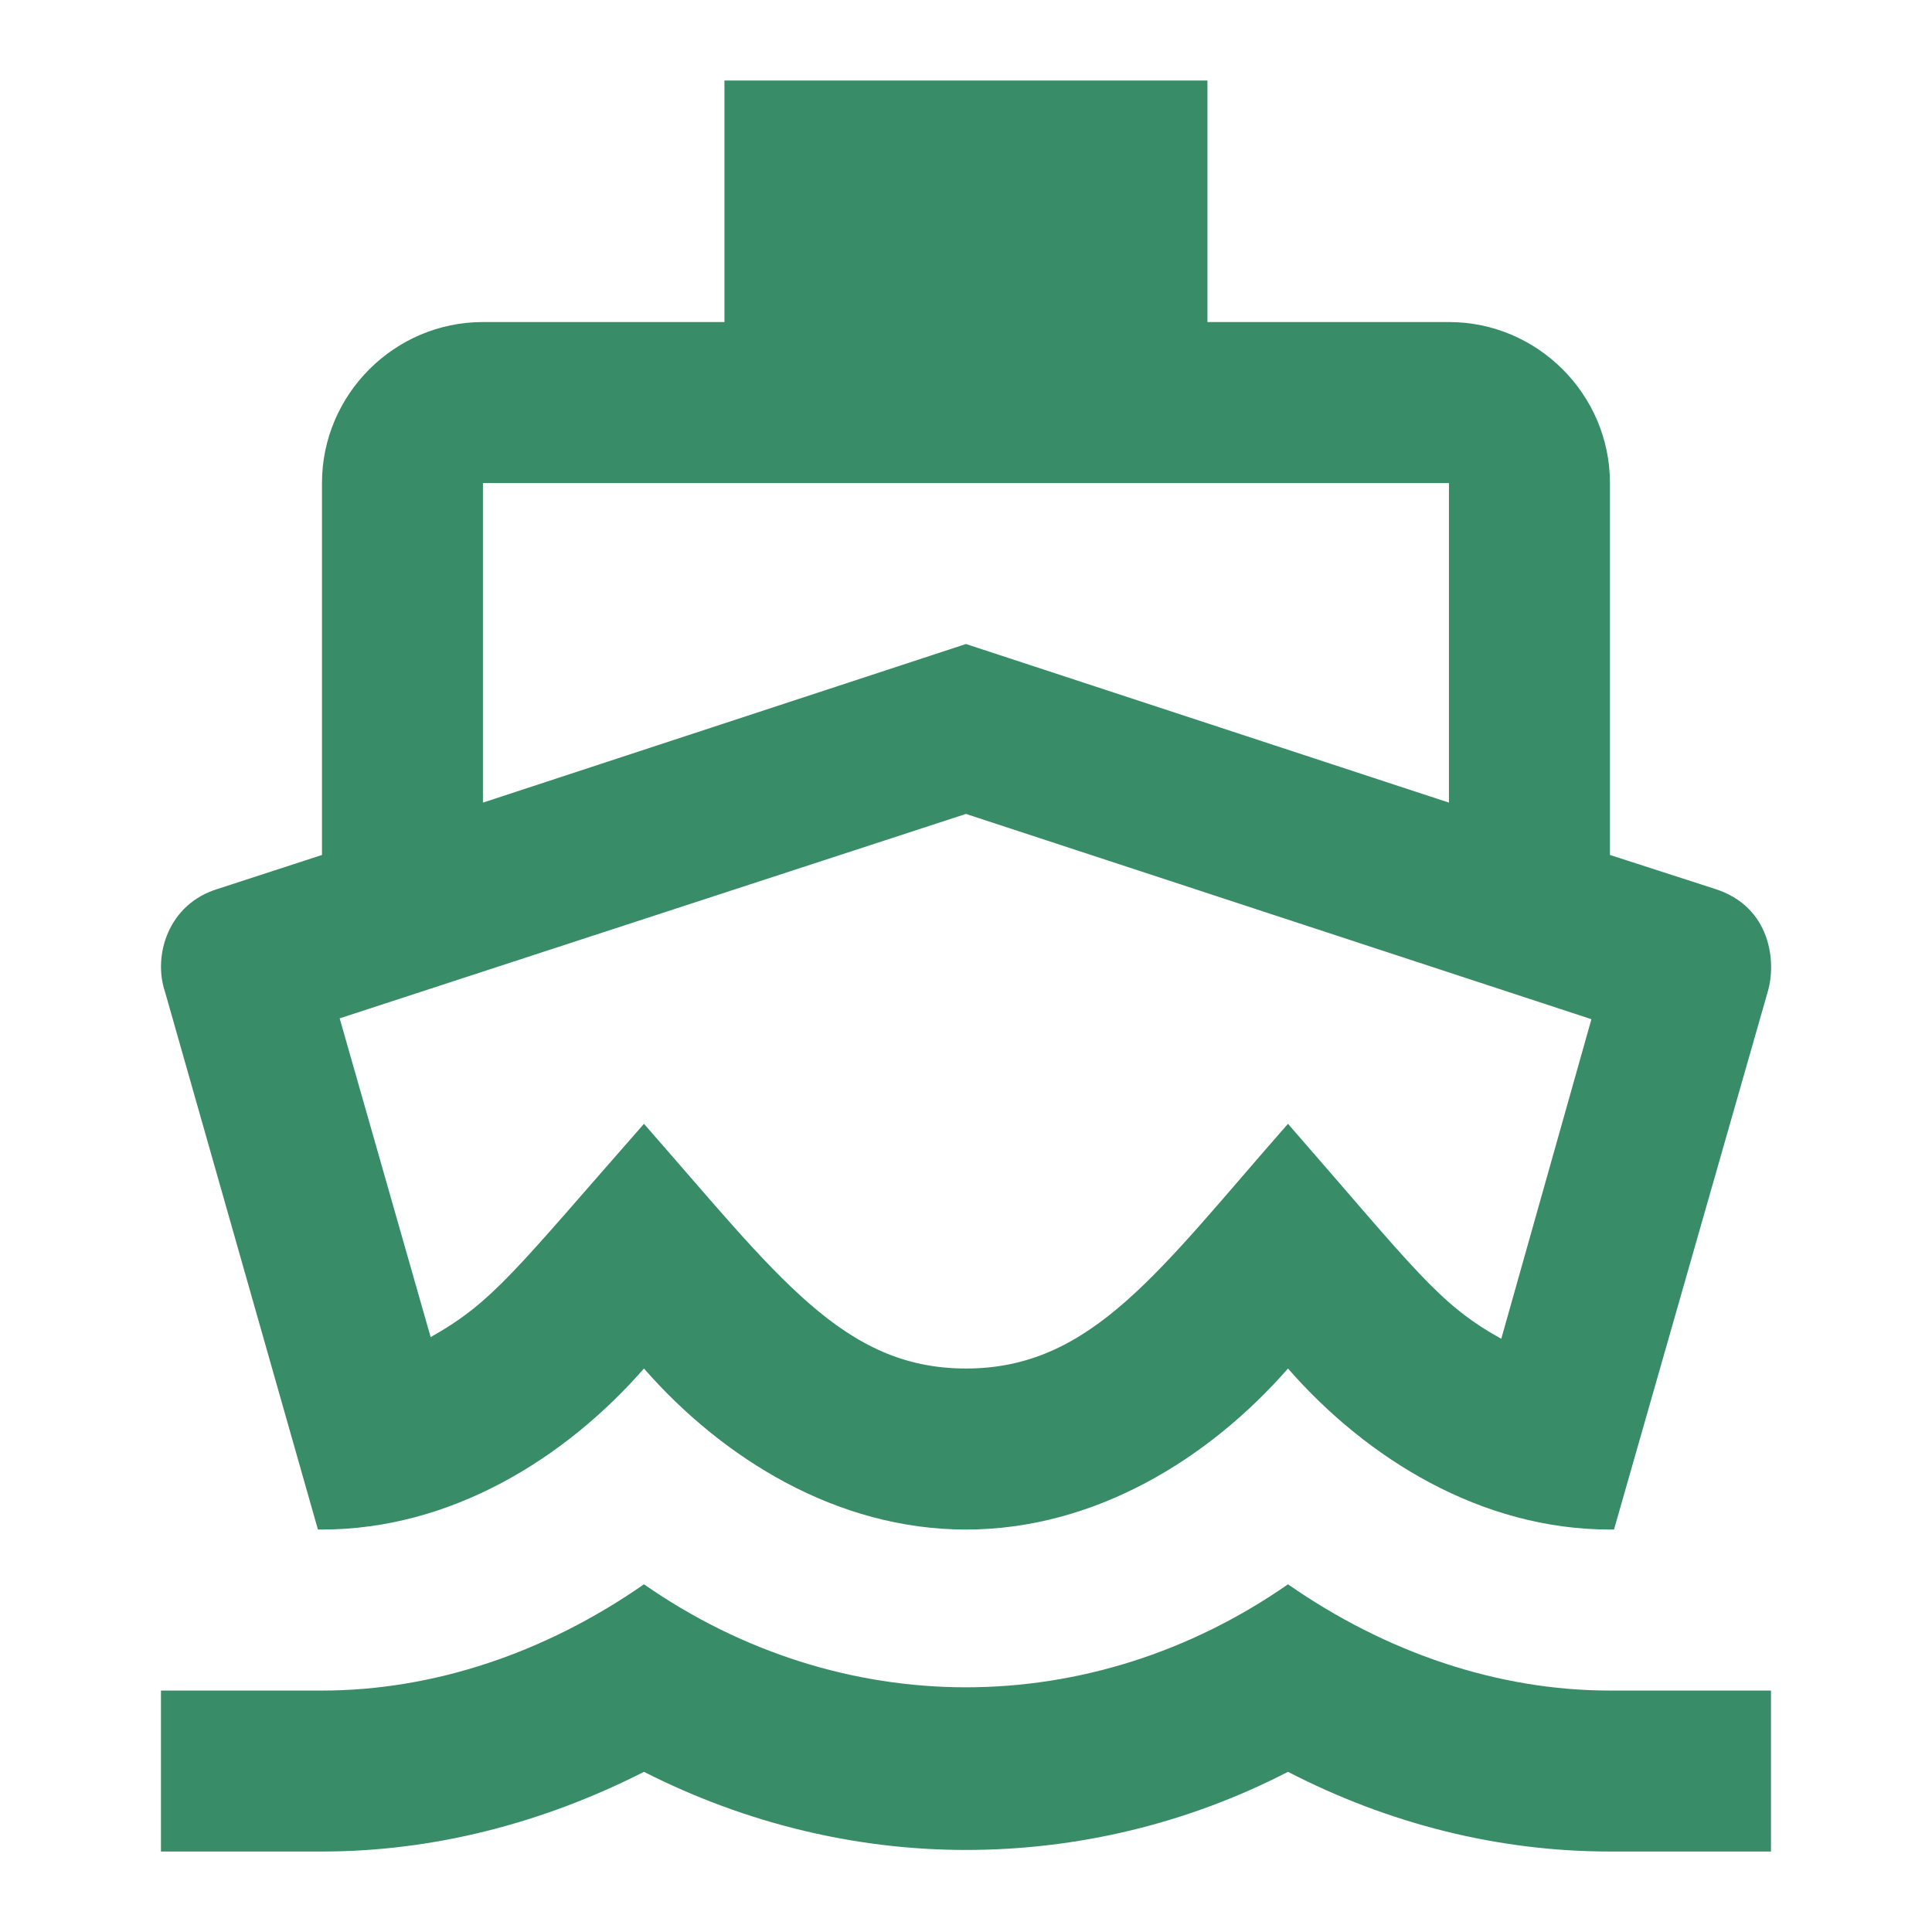 <svg width="32" height="32" viewBox="0 0 32 32" fill="none" xmlns="http://www.w3.org/2000/svg">
<path d="M26.359 16.881L24.866 22.174C23.826 21.601 23.439 21.027 21.333 18.614C19.199 21.041 18.093 22.667 15.999 22.667C13.959 22.667 12.879 21.134 10.666 18.614C8.533 21.041 8.173 21.561 7.133 22.147L5.626 16.867L15.999 13.481L26.359 16.881ZM19.999 1.334H11.999V5.334H7.999C6.533 5.334 5.333 6.534 5.333 8.001V14.161L3.613 14.721C2.773 14.974 2.533 15.841 2.733 16.427L5.266 25.334H5.333C7.466 25.334 9.359 24.161 10.666 22.667C11.973 24.161 13.866 25.334 15.999 25.334C18.133 25.334 20.026 24.161 21.333 22.667C22.639 24.161 24.533 25.334 26.666 25.334H26.733L29.279 16.427C29.426 15.934 29.333 15.014 28.399 14.721L26.666 14.161V8.001C26.666 6.534 25.466 5.334 23.999 5.334H19.999V1.334ZM7.999 13.294V8.001H23.999V13.294L15.999 10.667L7.999 13.294ZM21.333 26.241C19.706 27.374 17.853 27.947 15.999 27.947C14.146 27.947 12.293 27.374 10.666 26.241C9.039 27.374 7.186 28.001 5.333 28.001H2.666V30.667H5.333C7.173 30.667 8.986 30.201 10.666 29.347C12.346 30.201 14.173 30.641 15.999 30.641C17.826 30.641 19.653 30.214 21.333 29.347C23.013 30.214 24.826 30.667 26.666 30.667H29.333V28.001H26.666C24.813 28.001 22.959 27.374 21.333 26.241Z" fill="#388C67"/>
</svg>
